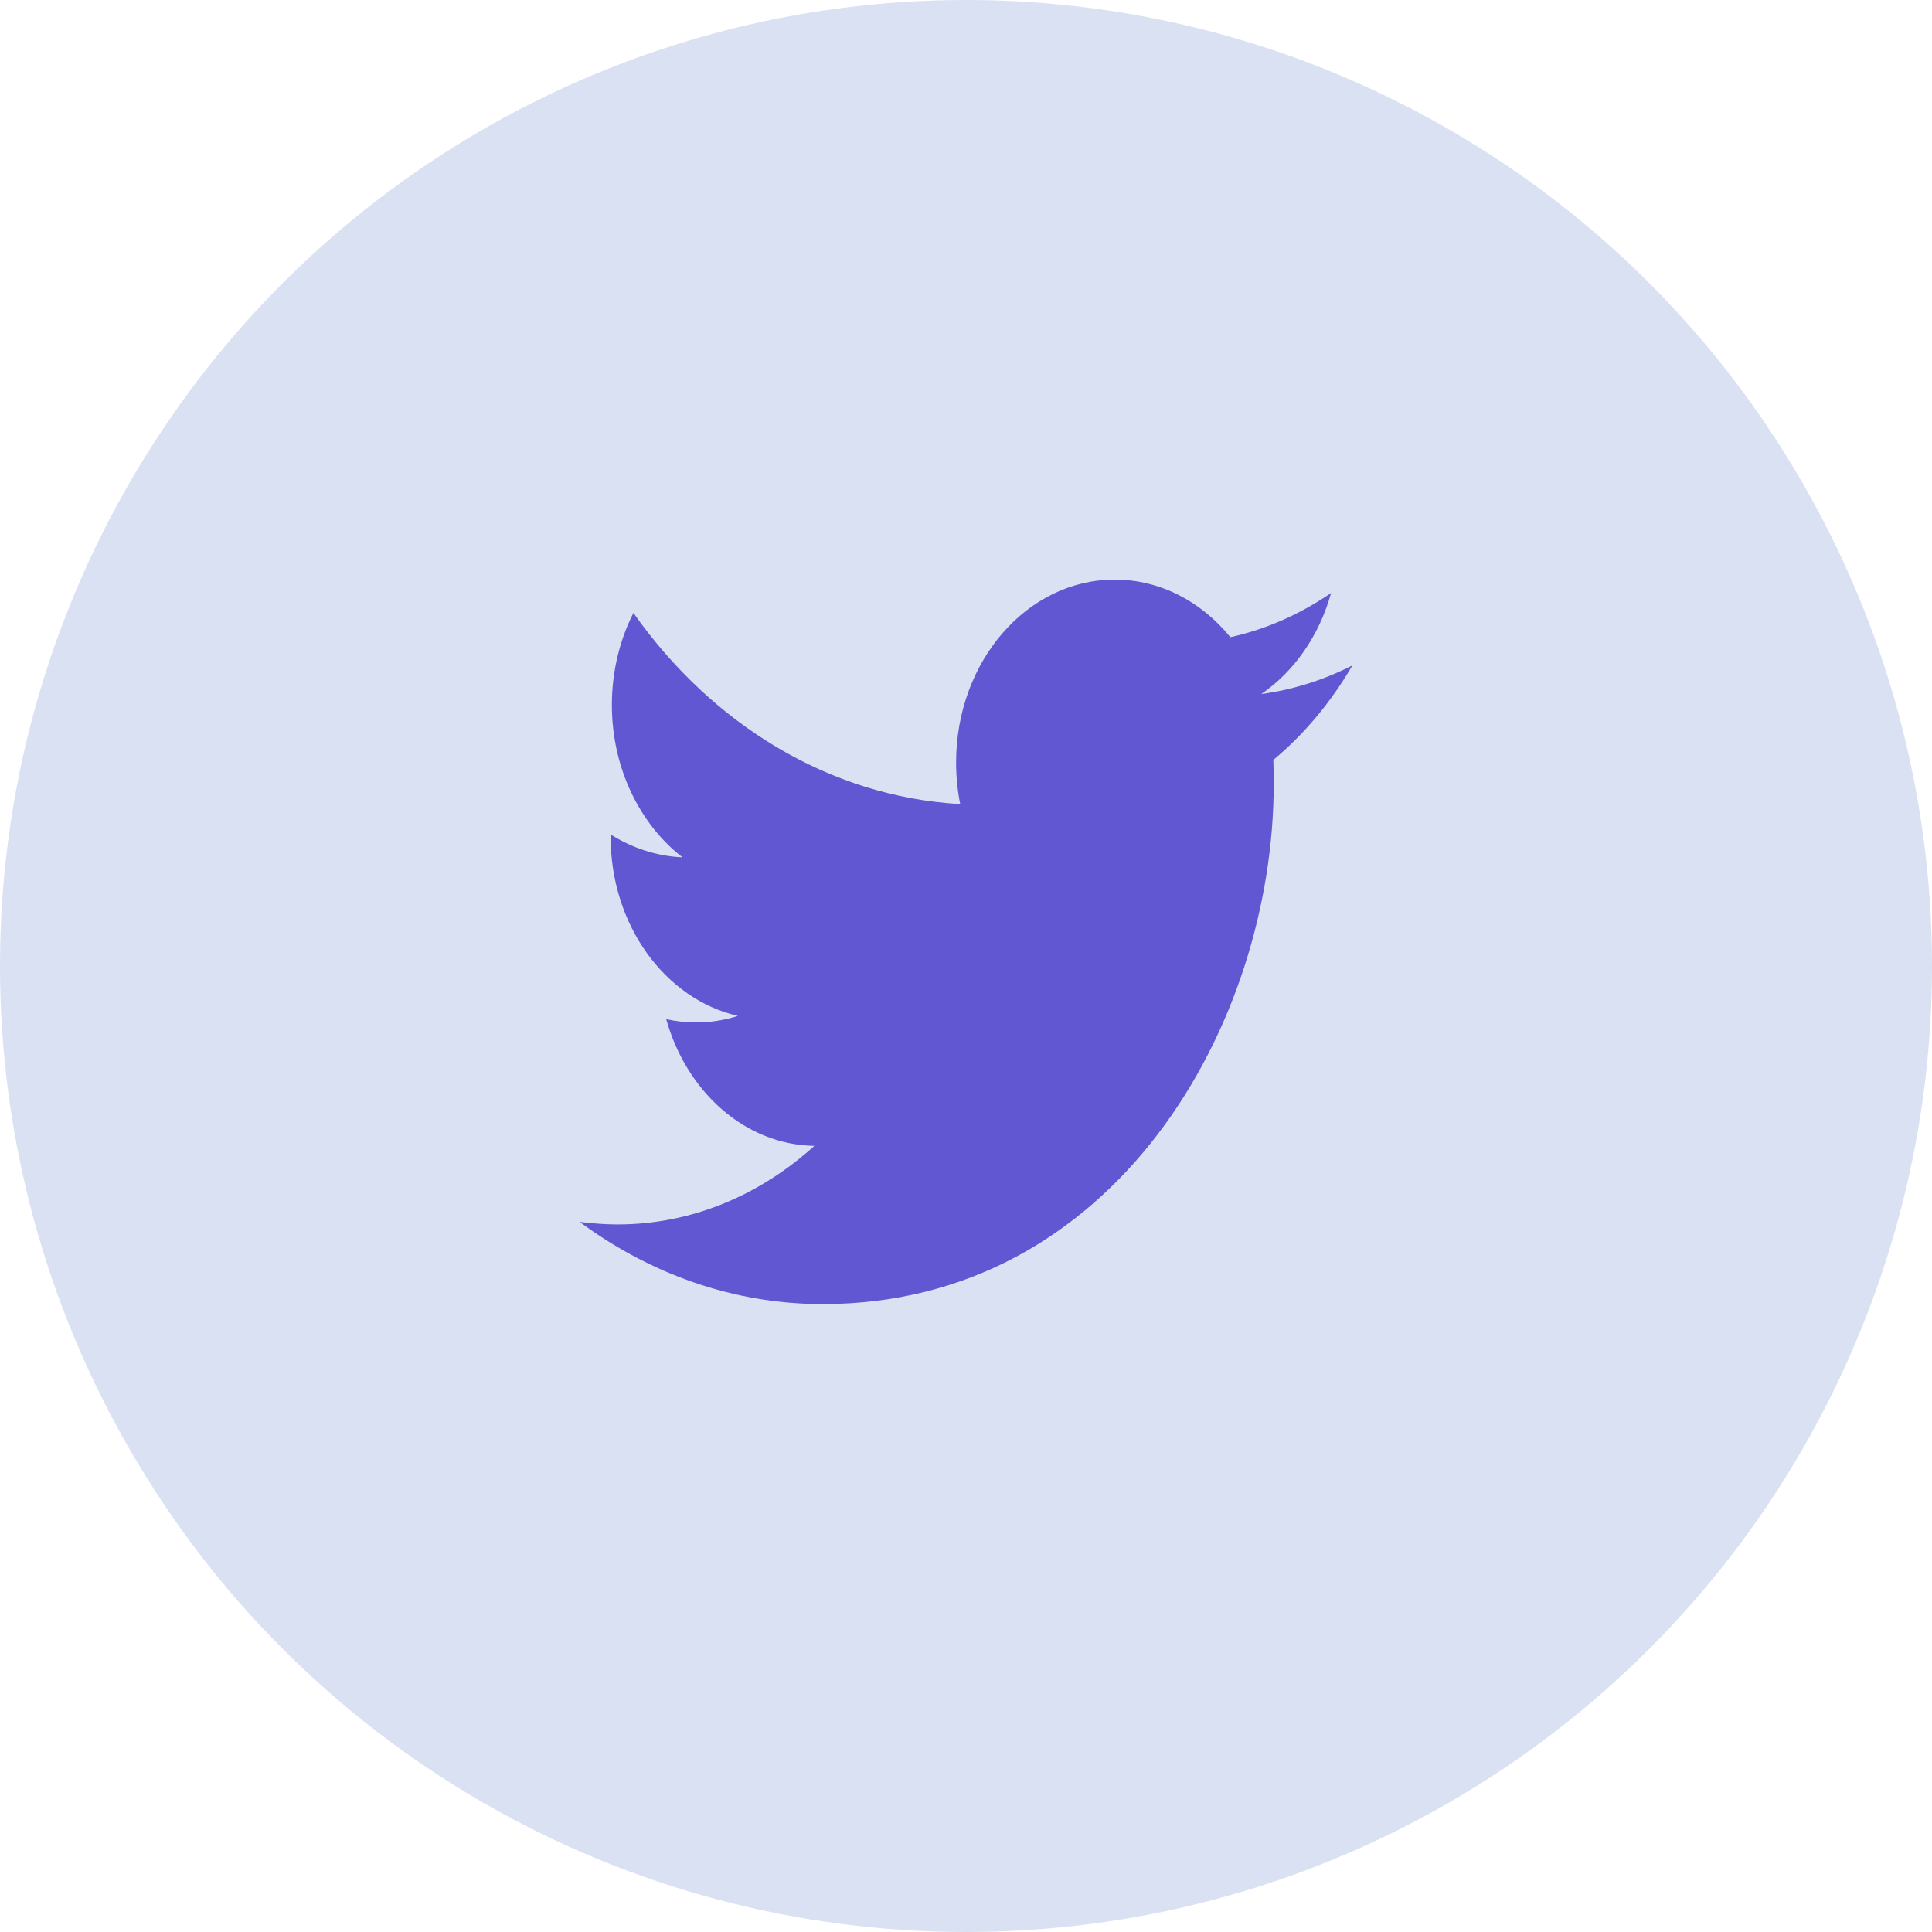 <svg width="40" height="40" viewBox="0 0 40 40" fill="none" xmlns="http://www.w3.org/2000/svg">
<circle cx="20" cy="20" r="20" fill="#D9E1F2"/>
<path fill-rule="evenodd" clip-rule="evenodd" d="M26.363 15.733C26.369 15.898 26.371 16.063 26.371 16.228C26.371 21.228 23.069 27 17.032 27C15.177 27 13.453 26.37 12 25.298C12.257 25.328 12.518 25.351 12.783 25.351C14.32 25.351 15.736 24.744 16.86 23.724C15.424 23.702 14.211 22.6 13.793 21.1C13.993 21.145 14.2 21.168 14.412 21.168C14.71 21.168 14.999 21.123 15.277 21.033C13.774 20.688 12.642 19.159 12.642 17.322C12.642 17.3 12.642 17.292 12.642 17.277C13.085 17.555 13.592 17.727 14.13 17.75C13.248 17.067 12.668 15.905 12.668 14.594C12.668 13.904 12.83 13.252 13.114 12.69C14.732 14.983 17.152 16.49 19.88 16.648C19.824 16.37 19.795 16.078 19.795 15.786C19.795 13.694 21.265 12 23.078 12C24.022 12 24.875 12.457 25.473 13.192C26.222 13.027 26.924 12.712 27.559 12.277C27.313 13.162 26.793 13.904 26.114 14.369C26.779 14.279 27.412 14.076 28 13.777C27.559 14.534 27.004 15.201 26.363 15.733Z" fill="#6257D3"/>
</svg>
